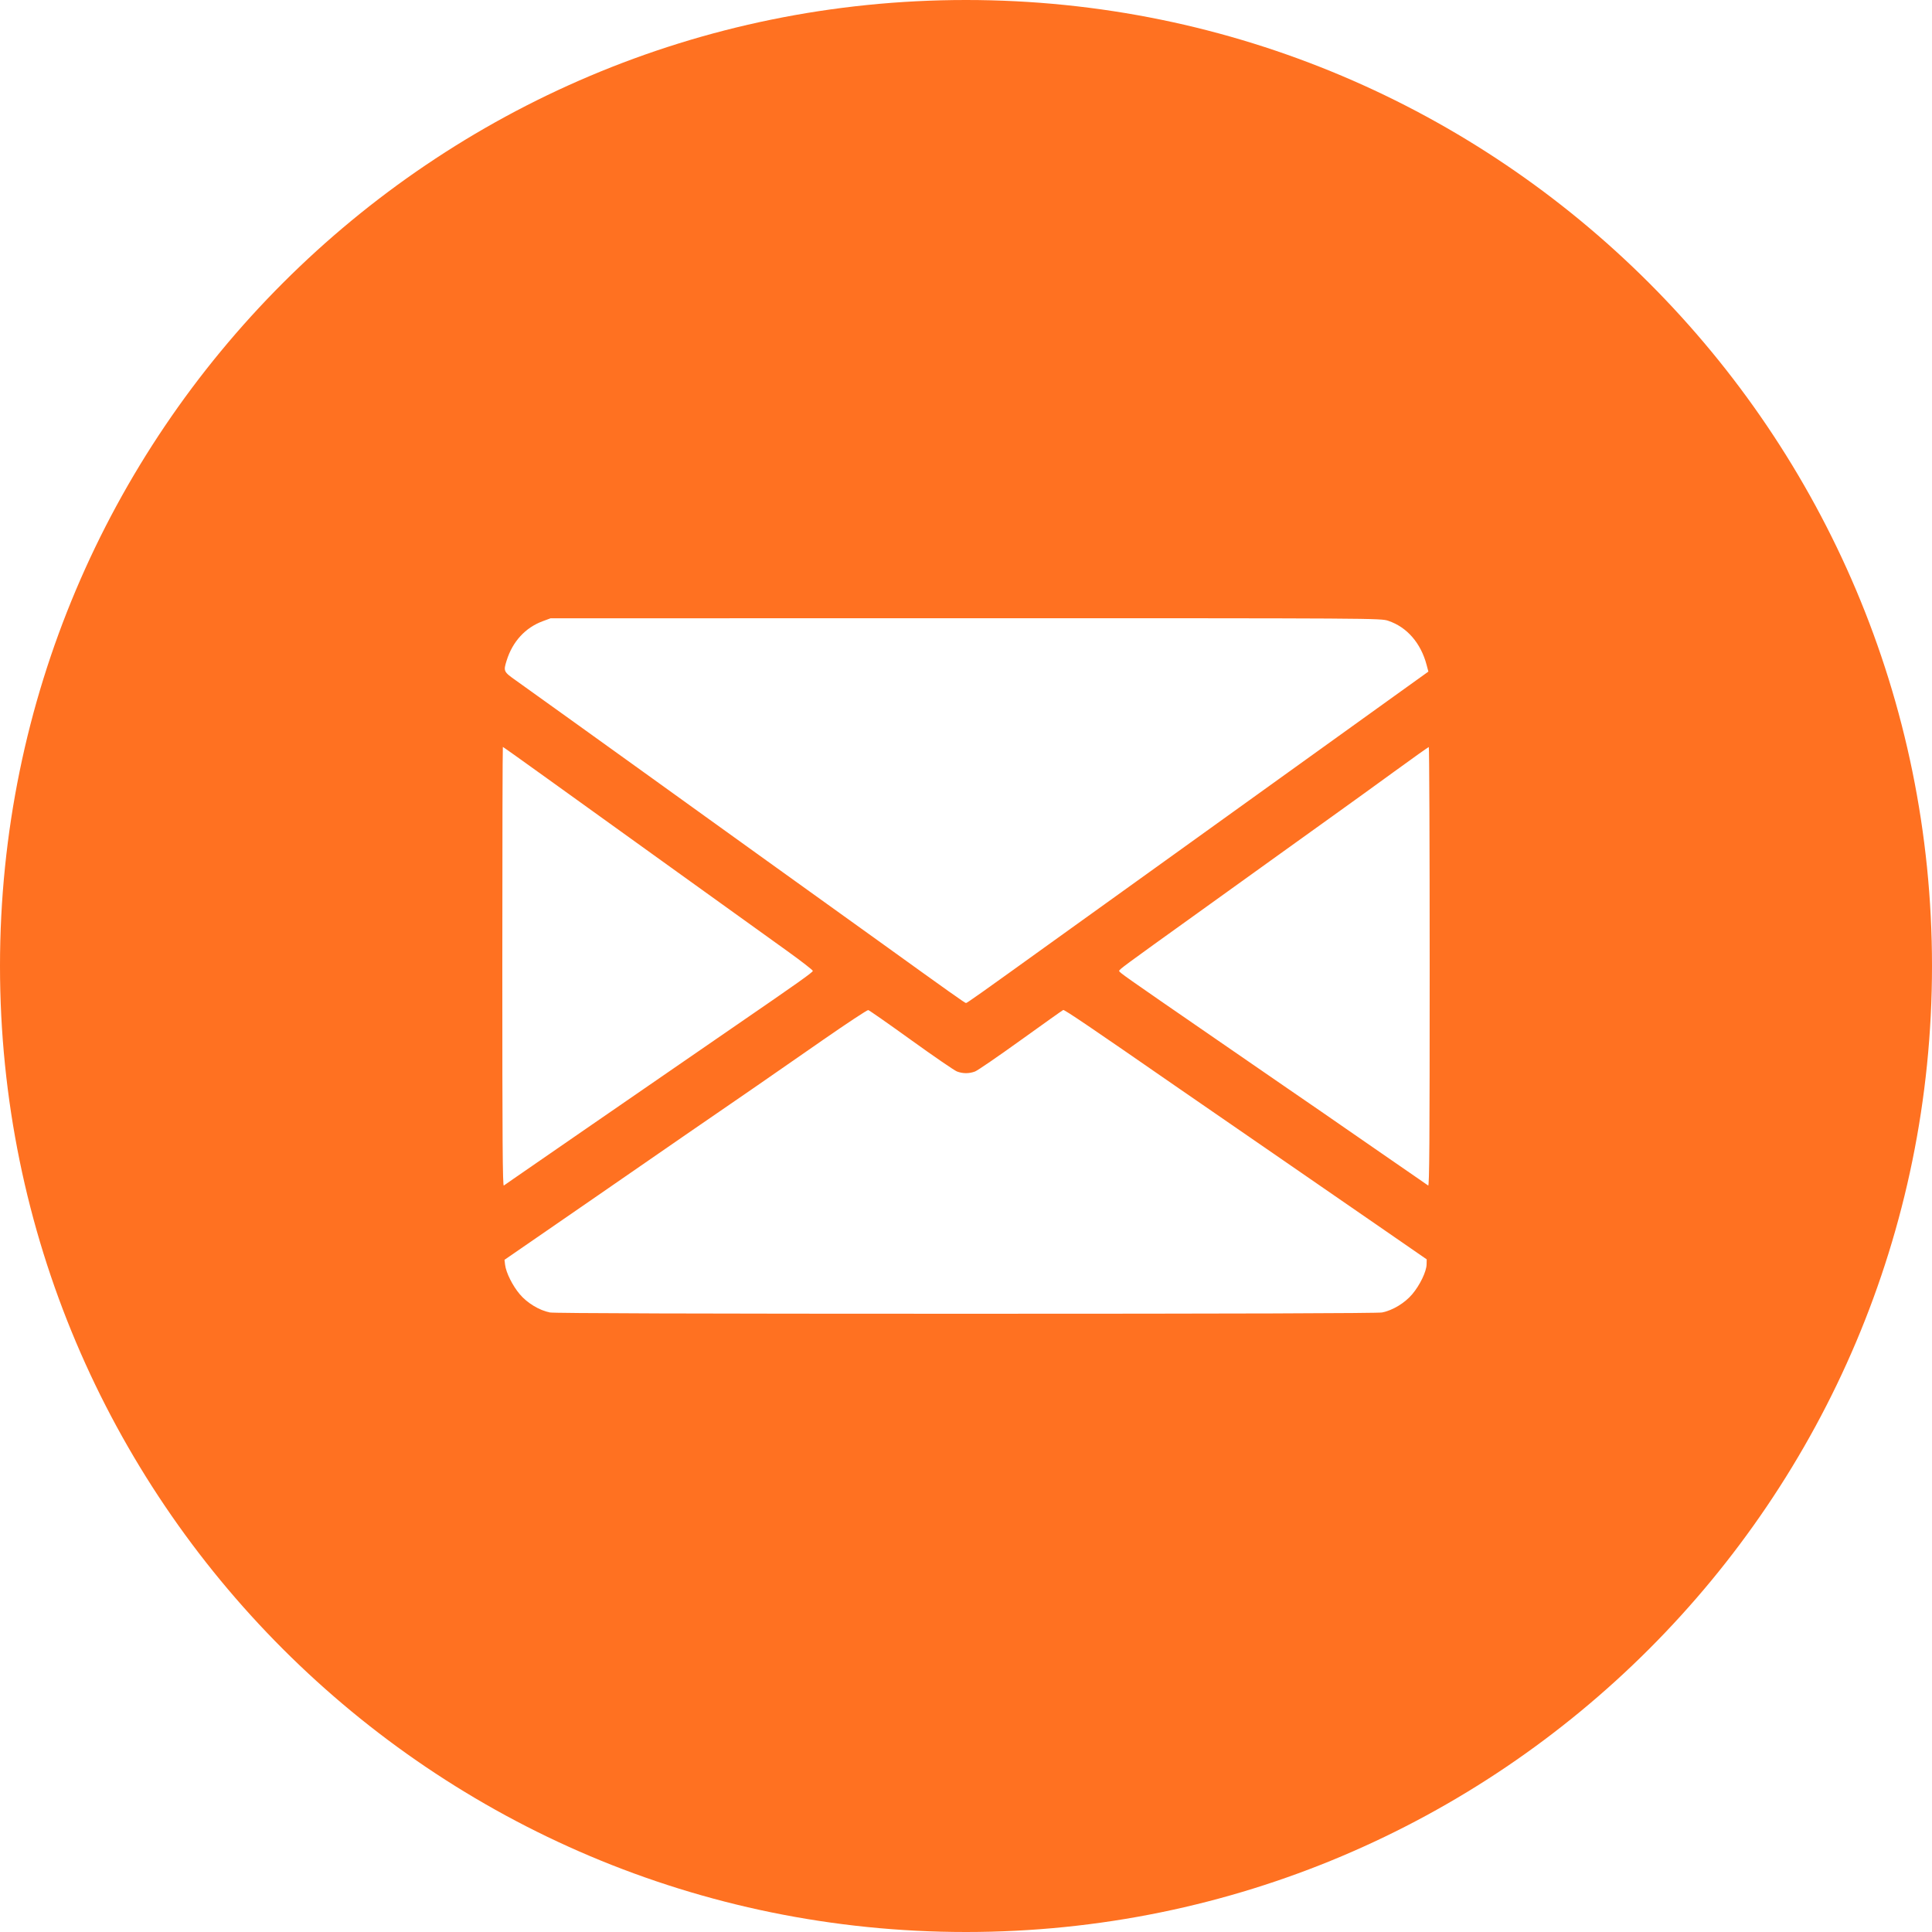 <?xml version="1.0" encoding="UTF-8"?> <svg xmlns="http://www.w3.org/2000/svg" width="128" height="128" viewBox="0 0 128 128" fill="none"> <g clip-path="url(#clip0_36_4)"> <path fill-rule="evenodd" clip-rule="evenodd" d="M64 128C99.346 128 128 99.346 128 64C128 28.654 99.346 0 64 0C28.654 0 0 28.654 0 64C0 99.346 28.654 128 64 128ZM33.57 43.752C33.96 42.506 34.804 41.585 35.947 41.16L36.478 40.963L63.972 40.96C91.288 40.958 91.469 40.959 91.979 41.131C93.213 41.547 94.132 42.601 94.513 44.04L94.634 44.495L92.367 46.122C89.216 48.383 83.606 52.415 81.036 54.266C79.852 55.119 78.12 56.364 77.187 57.033C74.495 58.964 71.697 60.974 69.647 62.449C64.975 65.811 64.069 66.454 64 66.454C63.931 66.454 62.954 65.761 58.235 62.363C56.168 60.875 53.799 59.174 50.812 57.033C49.878 56.364 48.039 55.041 46.725 54.094C45.412 53.146 43.6 51.842 42.698 51.196C41.796 50.549 39.691 49.036 38.018 47.833C36.346 46.63 34.631 45.401 34.208 45.102C33.354 44.499 33.344 44.477 33.57 43.752ZM33.379 78.545C33.3 78.596 33.28 75.673 33.28 64.047C33.28 56.038 33.296 49.485 33.315 49.485C33.334 49.485 34.675 50.44 36.296 51.607C39.19 53.691 40.717 54.789 44.889 57.786C47.667 59.782 50.084 61.518 52.154 63.006C53.088 63.678 53.852 64.27 53.852 64.324C53.852 64.416 52.815 65.151 48.798 67.909C47.842 68.565 46.119 69.752 44.968 70.548C43.817 71.343 40.992 73.291 38.69 74.875C36.388 76.46 34.273 77.92 33.991 78.119C33.708 78.319 33.433 78.51 33.379 78.545ZM88.718 53.76C89.522 53.185 91.174 51.992 92.39 51.107C93.606 50.222 94.628 49.496 94.661 49.492C94.693 49.488 94.72 56.038 94.72 64.047C94.72 75.673 94.7 78.596 94.621 78.545C94.567 78.51 94.292 78.319 94.009 78.12C93.727 77.921 92.608 77.148 91.522 76.403C90.436 75.657 89.37 74.92 89.153 74.765C88.935 74.61 88.207 74.105 87.534 73.644C86.86 73.183 85.847 72.487 85.283 72.097C84.718 71.707 82.55 70.214 80.466 68.778C74.405 64.603 74.148 64.422 74.148 64.325C74.148 64.228 74.43 64.02 79.321 60.51C80.993 59.31 83.463 57.535 84.809 56.566C86.156 55.596 87.915 54.334 88.718 53.76ZM48.404 73.135C48.865 72.826 50.617 71.613 54.563 68.871C56.127 67.785 57.459 66.907 57.524 66.92C57.59 66.934 58.869 67.828 60.367 68.907C61.866 69.987 63.23 70.922 63.398 70.987C63.788 71.137 64.213 71.137 64.603 70.987C64.772 70.922 66.134 69.987 67.631 68.91C69.128 67.832 70.392 66.934 70.441 66.914C70.518 66.881 72.375 68.139 77.899 71.967C79.362 72.98 81.382 74.373 85.52 77.221C86.736 78.058 89.259 79.799 91.127 81.089L94.523 83.435L94.516 83.768C94.507 84.245 94.071 85.148 93.561 85.75C93.066 86.332 92.274 86.812 91.57 86.954C91.292 87.01 81.738 87.04 64 87.04C46.262 87.04 36.708 87.01 36.43 86.954C35.726 86.812 34.934 86.332 34.439 85.75C33.96 85.185 33.527 84.319 33.464 83.799L33.424 83.466L35.543 82.006C36.709 81.204 38.374 80.056 39.242 79.455C43.942 76.205 48.055 73.367 48.404 73.135Z" fill="#FF7121"></path> </g> <defs> <clipPath id="clip0_36_4"> <rect width="128" height="128" fill="white"></rect> </clipPath> </defs> </svg> 